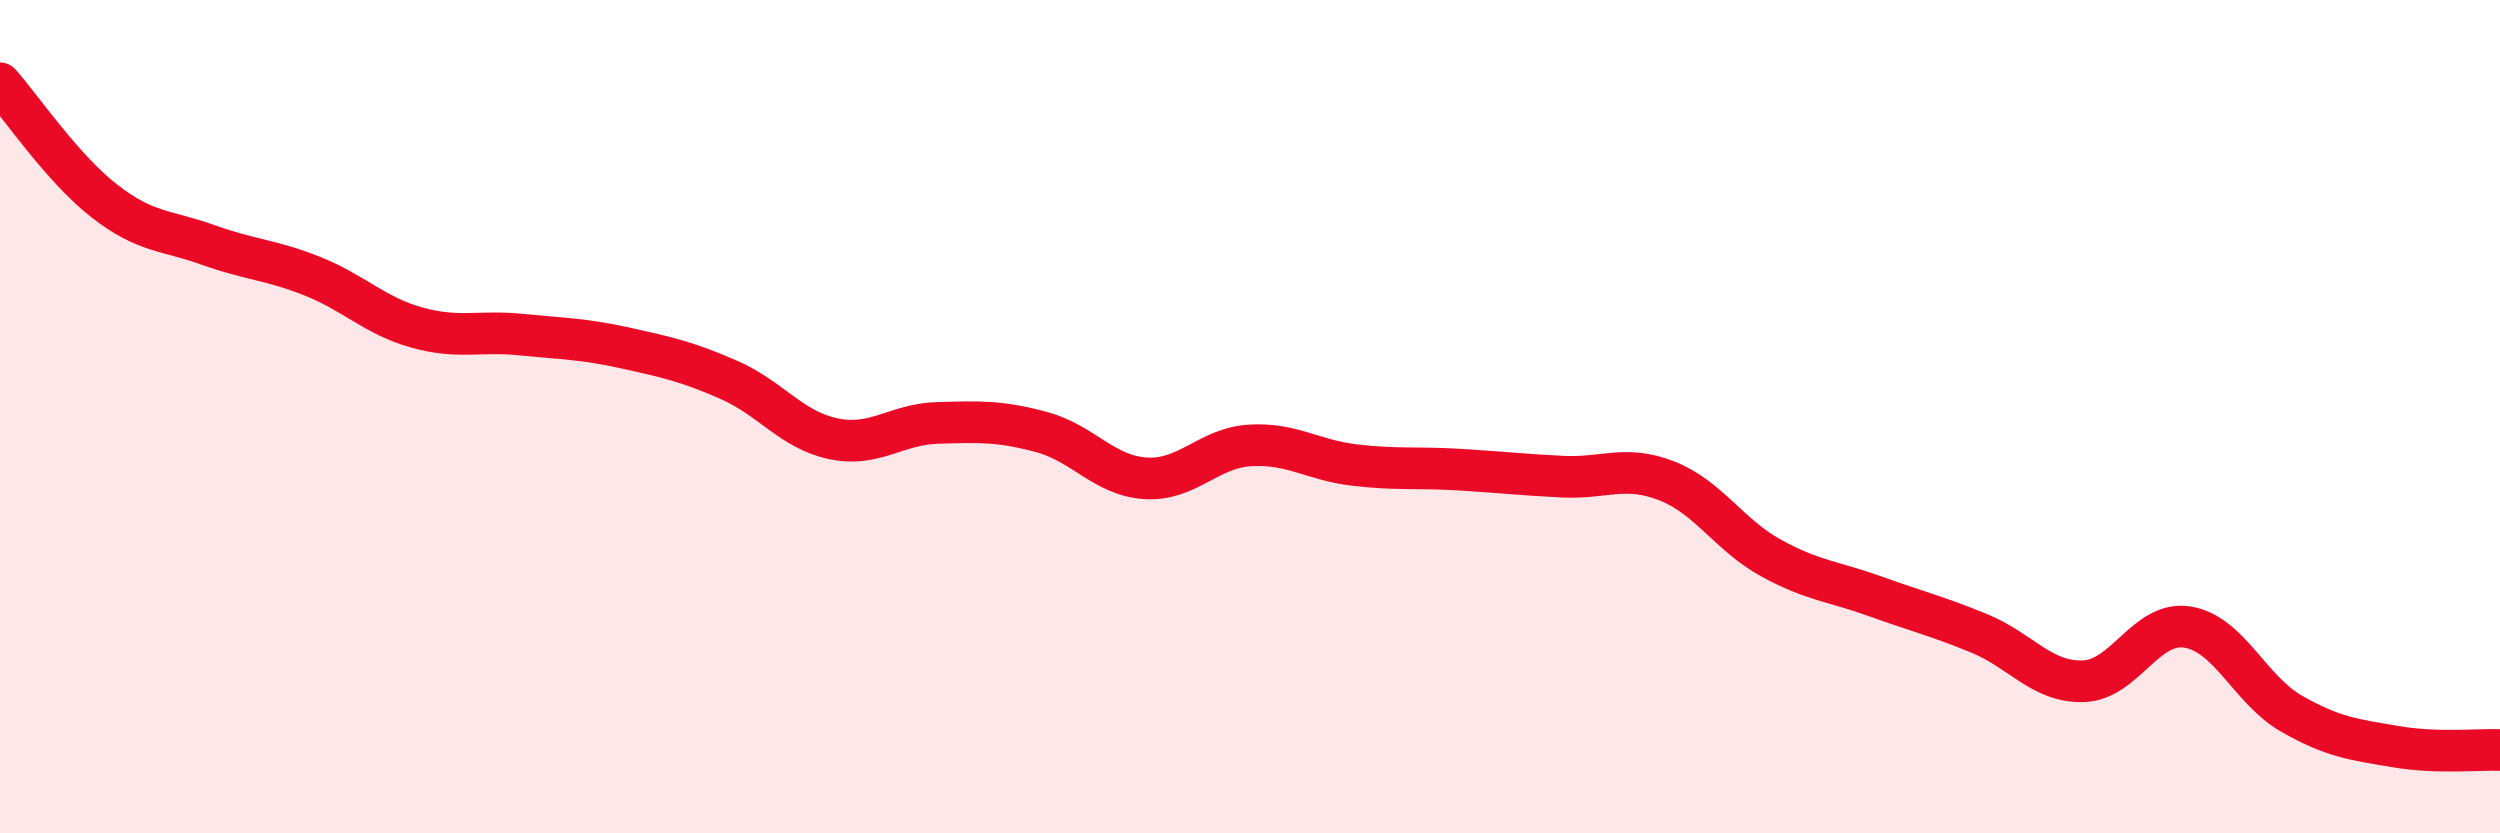 
    <svg width="60" height="20" viewBox="0 0 60 20" xmlns="http://www.w3.org/2000/svg">
      <path
        d="M 0,2 C 0.5,2.56 1.5,4.04 2.5,4.82 C 3.5,5.6 4,5.52 5,5.88 C 6,6.24 6.5,6.23 7.5,6.63 C 8.5,7.03 9,7.58 10,7.86 C 11,8.14 11.5,7.93 12.5,8.03 C 13.5,8.13 14,8.13 15,8.35 C 16,8.57 16.5,8.68 17.5,9.12 C 18.5,9.56 19,10.32 20,10.53 C 21,10.74 21.5,10.18 22.5,10.15 C 23.5,10.12 24,10.1 25,10.37 C 26,10.64 26.5,11.42 27.5,11.48 C 28.5,11.54 29,10.75 30,10.69 C 31,10.63 31.5,11.04 32.5,11.16 C 33.5,11.28 34,11.21 35,11.27 C 36,11.33 36.5,11.39 37.5,11.44 C 38.5,11.49 39,11.15 40,11.54 C 41,11.93 41.5,12.84 42.5,13.39 C 43.5,13.94 44,13.95 45,14.31 C 46,14.67 46.5,14.79 47.5,15.2 C 48.5,15.61 49,16.38 50,16.35 C 51,16.32 51.5,14.89 52.5,15.05 C 53.5,15.21 54,16.56 55,17.13 C 56,17.7 56.5,17.75 57.5,17.92 C 58.5,18.09 59.5,17.98 60,18L60 20L0 20Z"
        fill="#EB0A25"
        opacity="0.1"
        stroke-linecap="round"
        stroke-linejoin="round"
      />
      <path
        d="M 0,2 C 0.5,2.56 1.5,4.04 2.5,4.82 C 3.5,5.6 4,5.52 5,5.88 C 6,6.24 6.5,6.23 7.5,6.63 C 8.5,7.03 9,7.58 10,7.86 C 11,8.14 11.5,7.93 12.5,8.03 C 13.5,8.13 14,8.13 15,8.35 C 16,8.57 16.5,8.68 17.5,9.12 C 18.5,9.56 19,10.32 20,10.53 C 21,10.74 21.5,10.18 22.5,10.15 C 23.5,10.12 24,10.1 25,10.37 C 26,10.64 26.5,11.42 27.5,11.48 C 28.5,11.54 29,10.75 30,10.69 C 31,10.63 31.5,11.04 32.5,11.16 C 33.5,11.28 34,11.21 35,11.27 C 36,11.33 36.5,11.39 37.5,11.44 C 38.5,11.49 39,11.15 40,11.54 C 41,11.93 41.5,12.84 42.5,13.39 C 43.5,13.94 44,13.95 45,14.31 C 46,14.67 46.5,14.79 47.5,15.2 C 48.5,15.61 49,16.38 50,16.35 C 51,16.32 51.5,14.89 52.5,15.05 C 53.5,15.21 54,16.56 55,17.13 C 56,17.7 56.5,17.75 57.5,17.92 C 58.5,18.09 59.5,17.98 60,18"
        stroke="#EB0A25"
        stroke-width="1"
        fill="none"
        stroke-linecap="round"
        stroke-linejoin="round"
      />
    </svg>
  